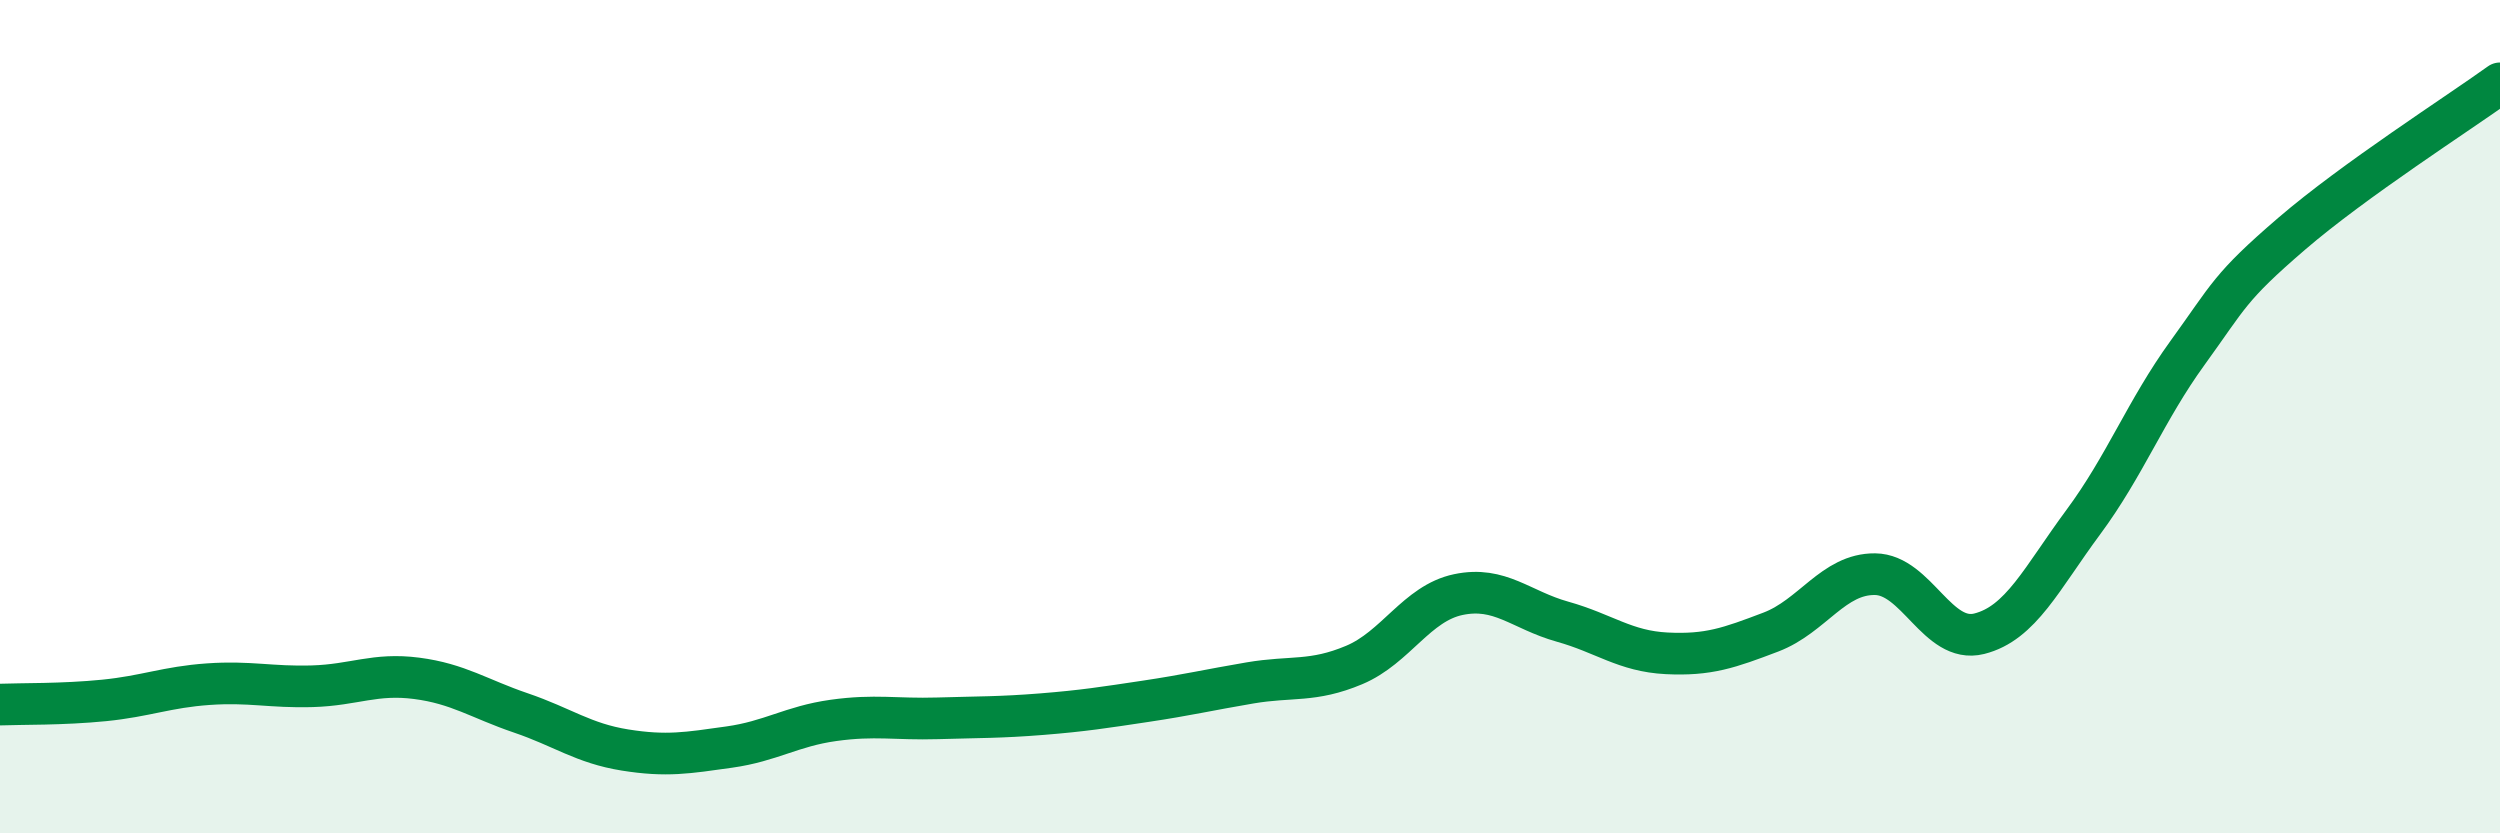 
    <svg width="60" height="20" viewBox="0 0 60 20" xmlns="http://www.w3.org/2000/svg">
      <path
        d="M 0,16.91 C 0.5,16.89 1.5,16.91 2.5,16.81 C 3.5,16.71 4,16.49 5,16.42 C 6,16.35 6.5,16.5 7.5,16.47 C 8.5,16.44 9,16.15 10,16.28 C 11,16.41 11.5,16.77 12.5,17.11 C 13.5,17.45 14,17.84 15,18 C 16,18.16 16.5,18.07 17.5,17.93 C 18.5,17.79 19,17.43 20,17.29 C 21,17.15 21.5,17.27 22.5,17.24 C 23.5,17.21 24,17.22 25,17.14 C 26,17.06 26.5,16.98 27.5,16.83 C 28.5,16.68 29,16.56 30,16.39 C 31,16.22 31.5,16.38 32.5,15.96 C 33.5,15.54 34,14.48 35,14.27 C 36,14.06 36.5,14.64 37.5,14.92 C 38.5,15.2 39,15.63 40,15.68 C 41,15.73 41.5,15.55 42.5,15.17 C 43.5,14.79 44,13.77 45,13.78 C 46,13.79 46.5,15.46 47.5,15.21 C 48.5,14.96 49,13.88 50,12.53 C 51,11.18 51.5,9.85 52.5,8.47 C 53.5,7.09 53.5,6.9 55,5.61 C 56.5,4.32 59,2.72 60,2L60 20L0 20Z"
        fill="#008740"
        opacity="0.1"
        stroke-linecap="round"
        stroke-linejoin="round"
      />
      <path
        d="M 0,16.91 C 0.5,16.89 1.5,16.91 2.5,16.81 C 3.5,16.71 4,16.49 5,16.42 C 6,16.35 6.5,16.5 7.5,16.47 C 8.5,16.44 9,16.15 10,16.28 C 11,16.41 11.5,16.77 12.5,17.11 C 13.5,17.45 14,17.84 15,18 C 16,18.16 16.5,18.07 17.5,17.93 C 18.5,17.79 19,17.43 20,17.29 C 21,17.15 21.5,17.27 22.5,17.24 C 23.5,17.21 24,17.22 25,17.14 C 26,17.06 26.5,16.98 27.5,16.83 C 28.5,16.68 29,16.56 30,16.39 C 31,16.22 31.5,16.38 32.5,15.96 C 33.5,15.54 34,14.48 35,14.27 C 36,14.06 36.5,14.64 37.5,14.92 C 38.5,15.2 39,15.63 40,15.68 C 41,15.73 41.5,15.55 42.5,15.17 C 43.5,14.79 44,13.77 45,13.78 C 46,13.79 46.5,15.46 47.5,15.21 C 48.5,14.96 49,13.88 50,12.53 C 51,11.18 51.5,9.85 52.5,8.47 C 53.5,7.09 53.5,6.9 55,5.61 C 56.5,4.32 59,2.72 60,2"
        stroke="#008740"
        stroke-width="1"
        fill="none"
        stroke-linecap="round"
        stroke-linejoin="round"
      />
    </svg>
  
